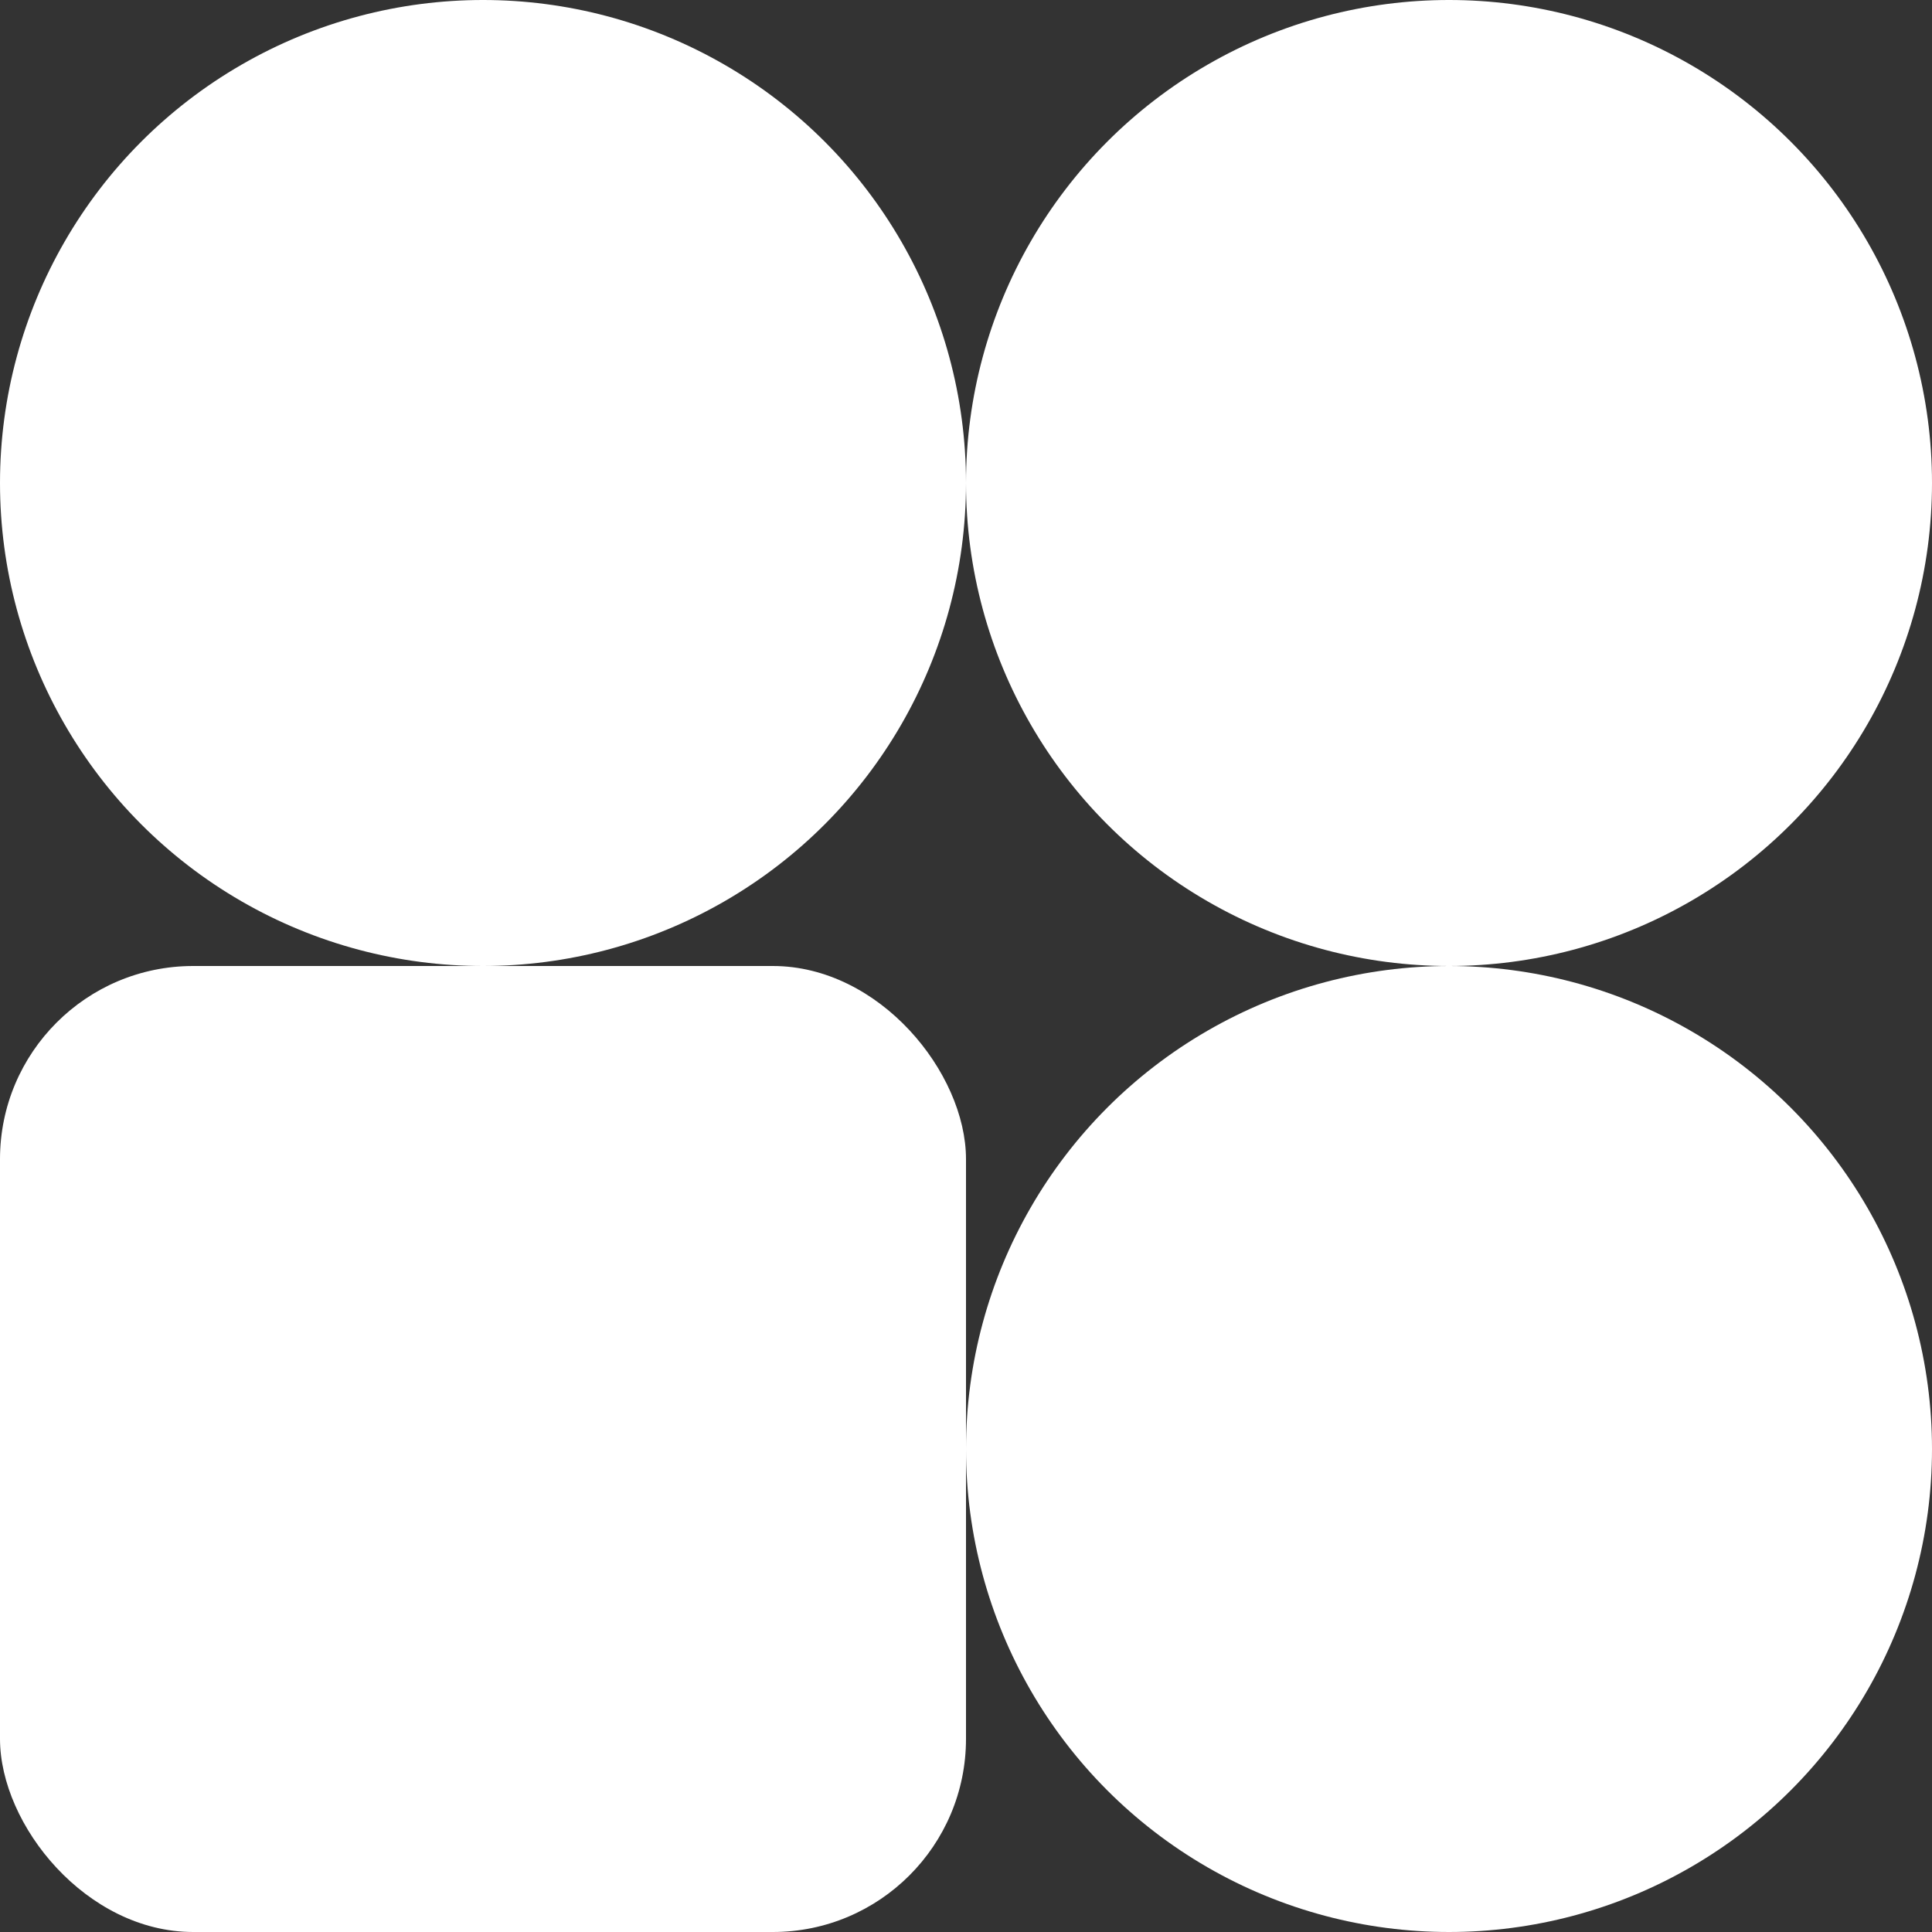 <?xml version="1.0" encoding="UTF-8"?>
<svg width="100" height="100" viewBox="0 0 100 100" fill="none" xmlns="http://www.w3.org/2000/svg">
  <rect x="0" y="0" width="100" height="100" fill="#333333" stroke="none"/>
  <circle cx="25" cy="25" r="25" fill="white"/>
  <circle cx="75" cy="25" r="25" fill="white"/>
  <rect x="0" y="50" width="50" height="50" rx="10" fill="white"/>
  <circle cx="75" cy="75" r="25" fill="white"/>
</svg>
